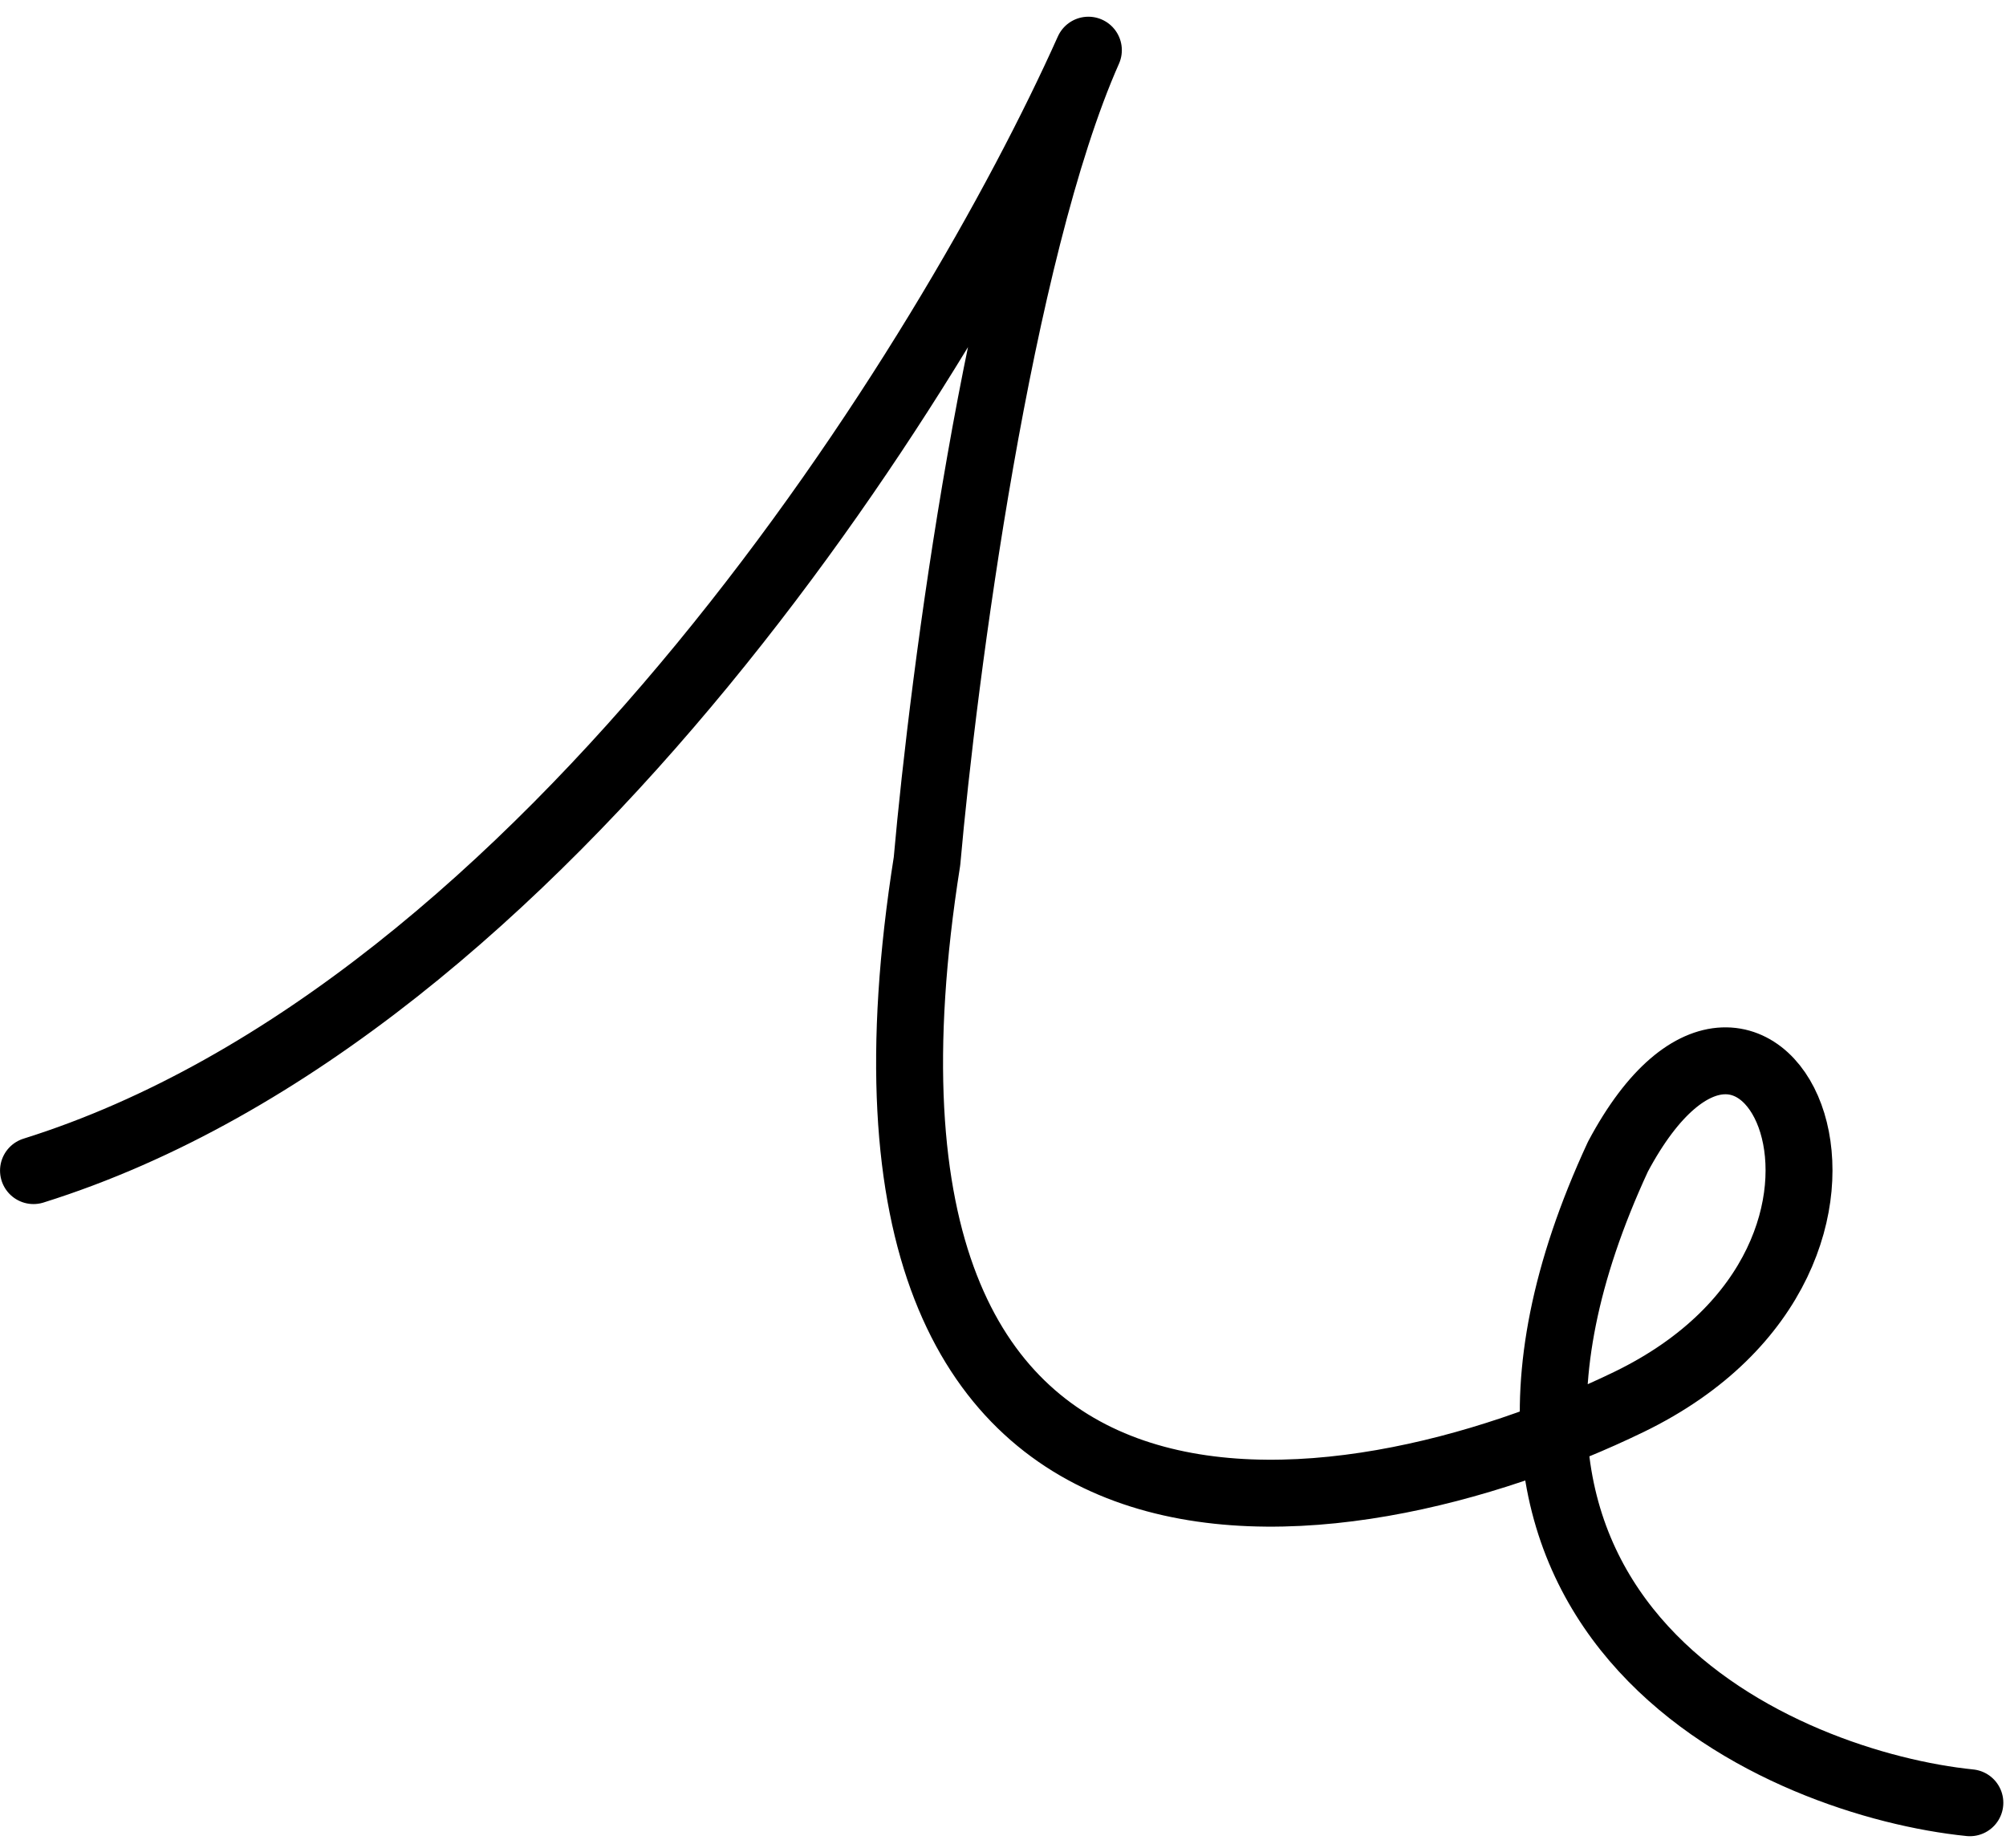 <svg width="89" height="82" viewBox="0 0 89 82" fill="none" xmlns="http://www.w3.org/2000/svg">
<path d="M87.397 79.979C79.252 79.152 62.13 72.148 71.783 51.315C78.125 39.415 85.907 55.584 72.269 62.198C59.653 68.316 35.763 72.083 41.128 38.207C41.858 29.951 44.311 11.195 48.288 2.226C42.209 15.812 24.337 44.776 1.486 51.934" stroke="black" stroke-width="2.969" stroke-linecap="round" stroke-linejoin="round"/>
</svg>
